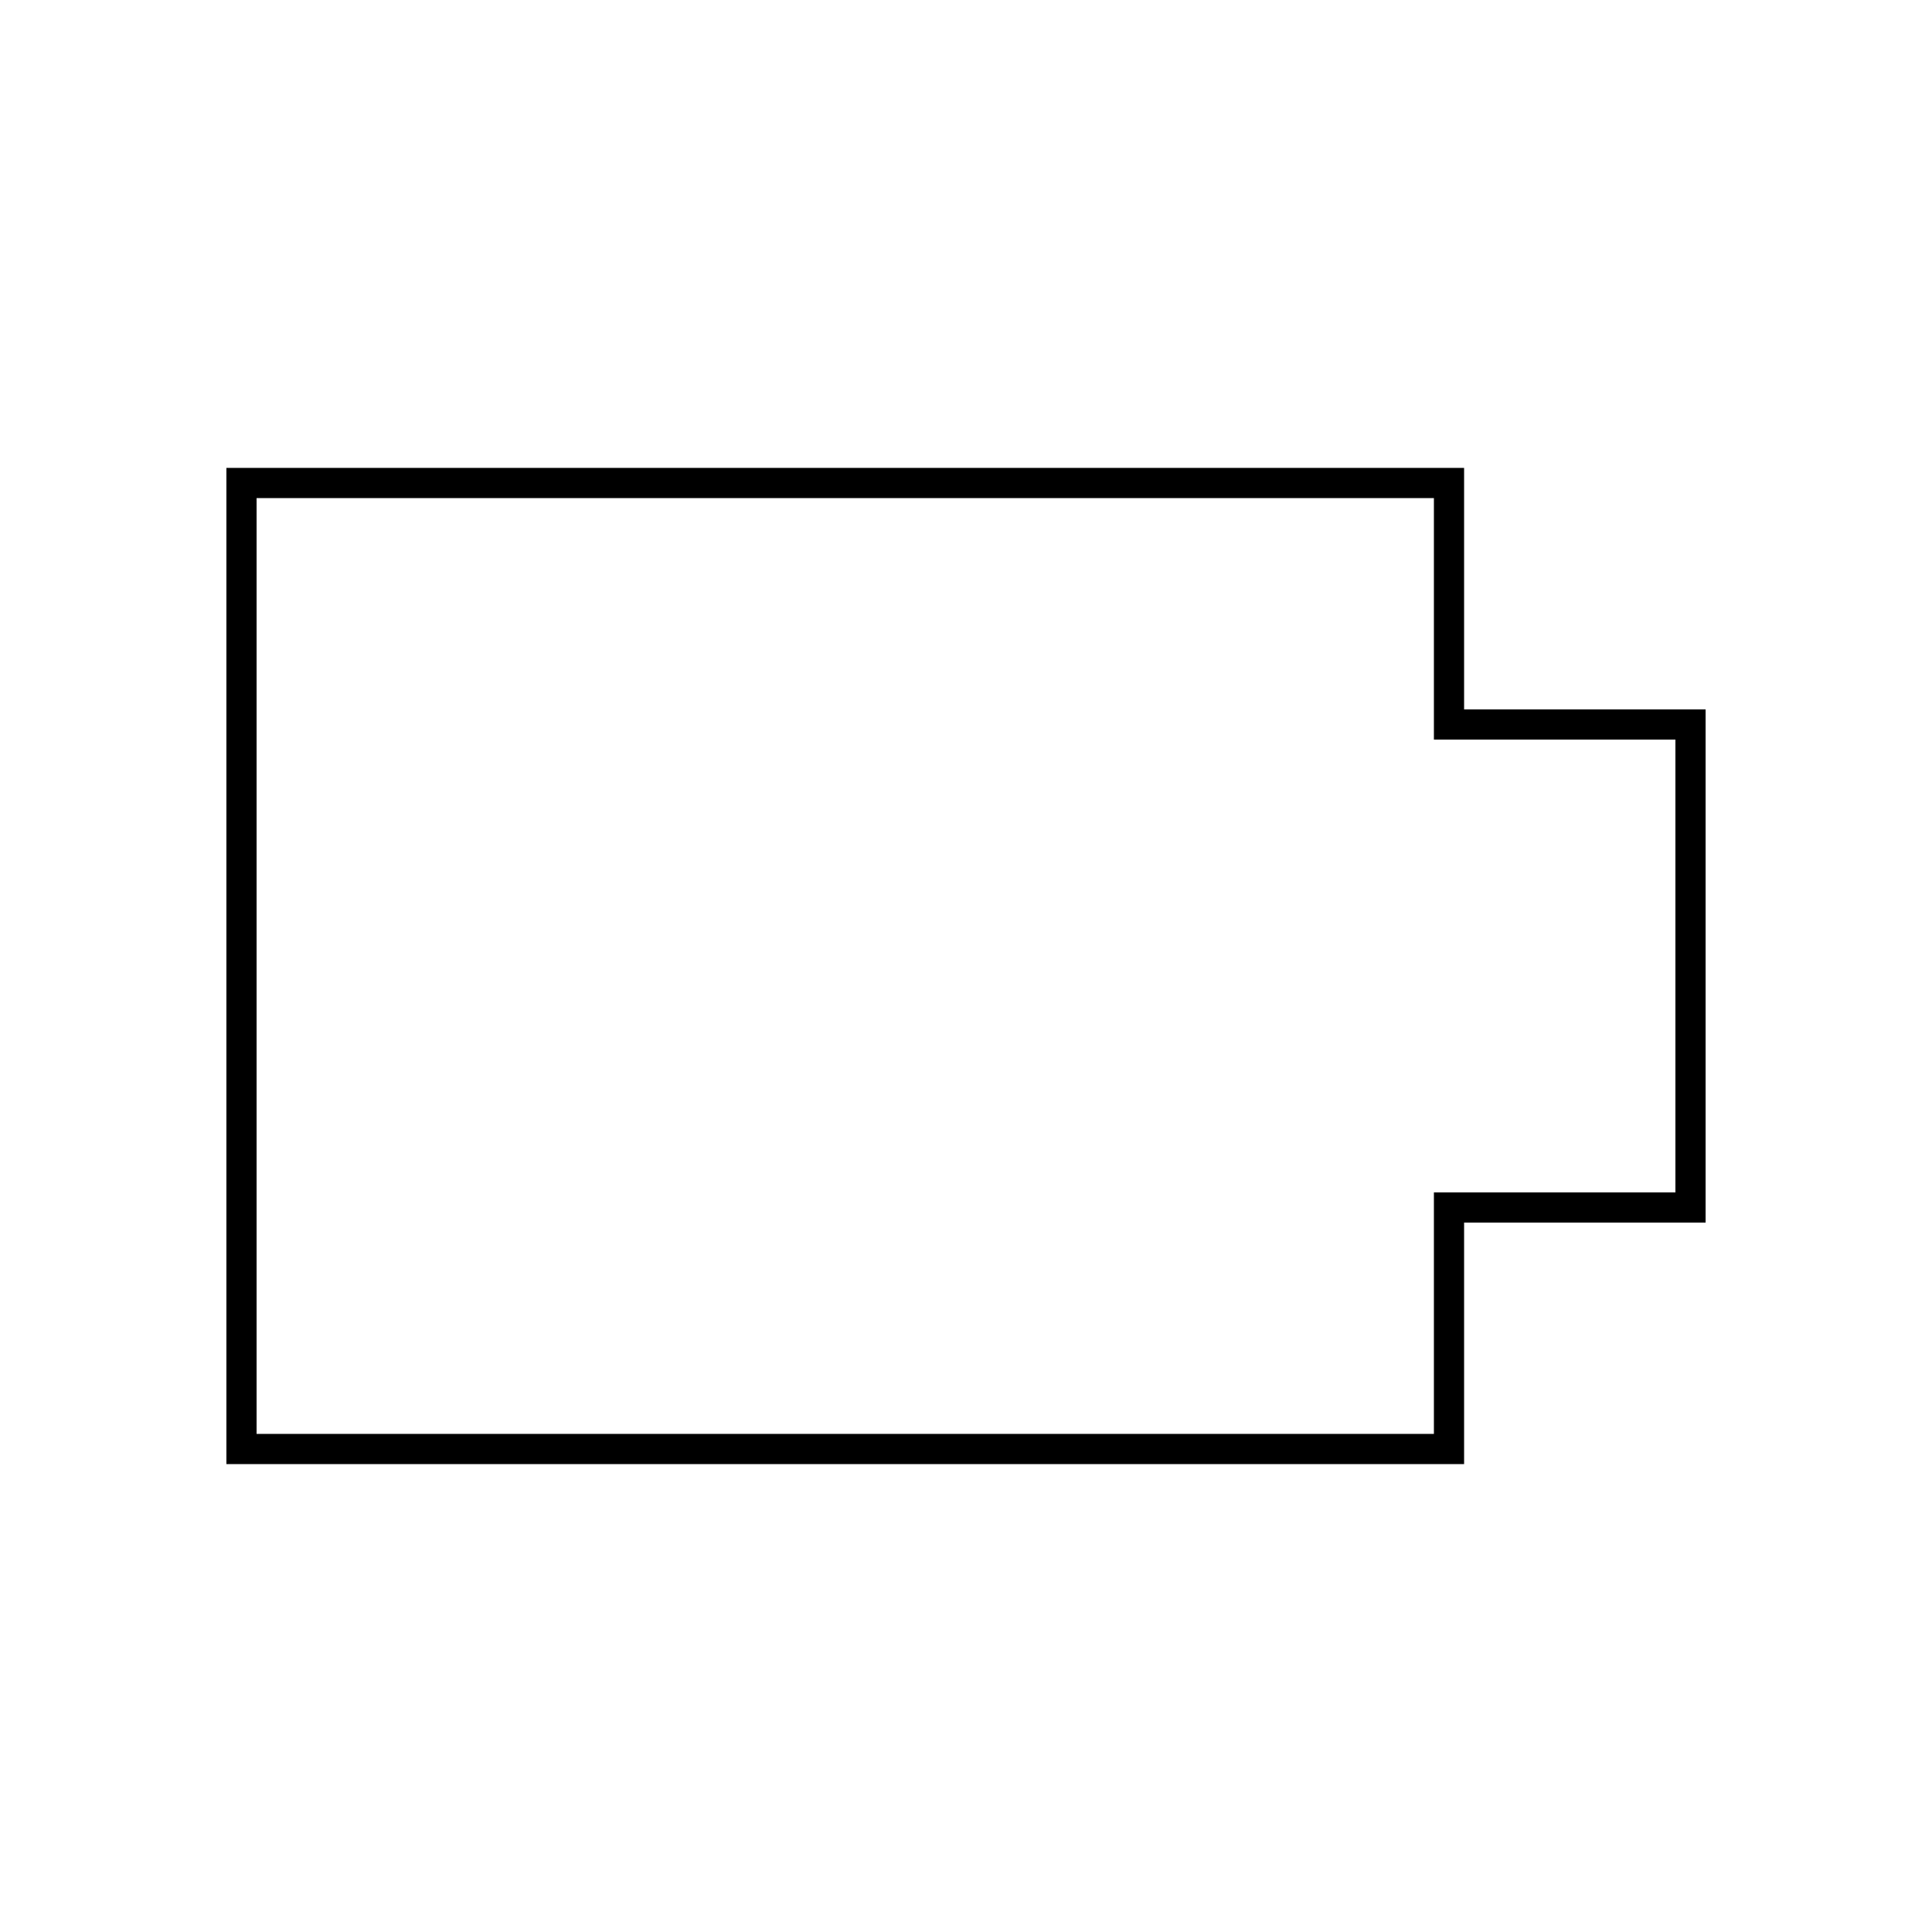 <?xml version="1.0" encoding="utf-8"?><!-- Скачано с сайта svg4.ru / Downloaded from svg4.ru -->
<svg width="800px" height="800px" viewBox="0 0 64 64" xmlns="http://www.w3.org/2000/svg" fill="none" stroke="#000000"><polygon points="48 24 48 16 8 16 8 48 48 48 48 40 56 40 56 24 48 24"/></svg>